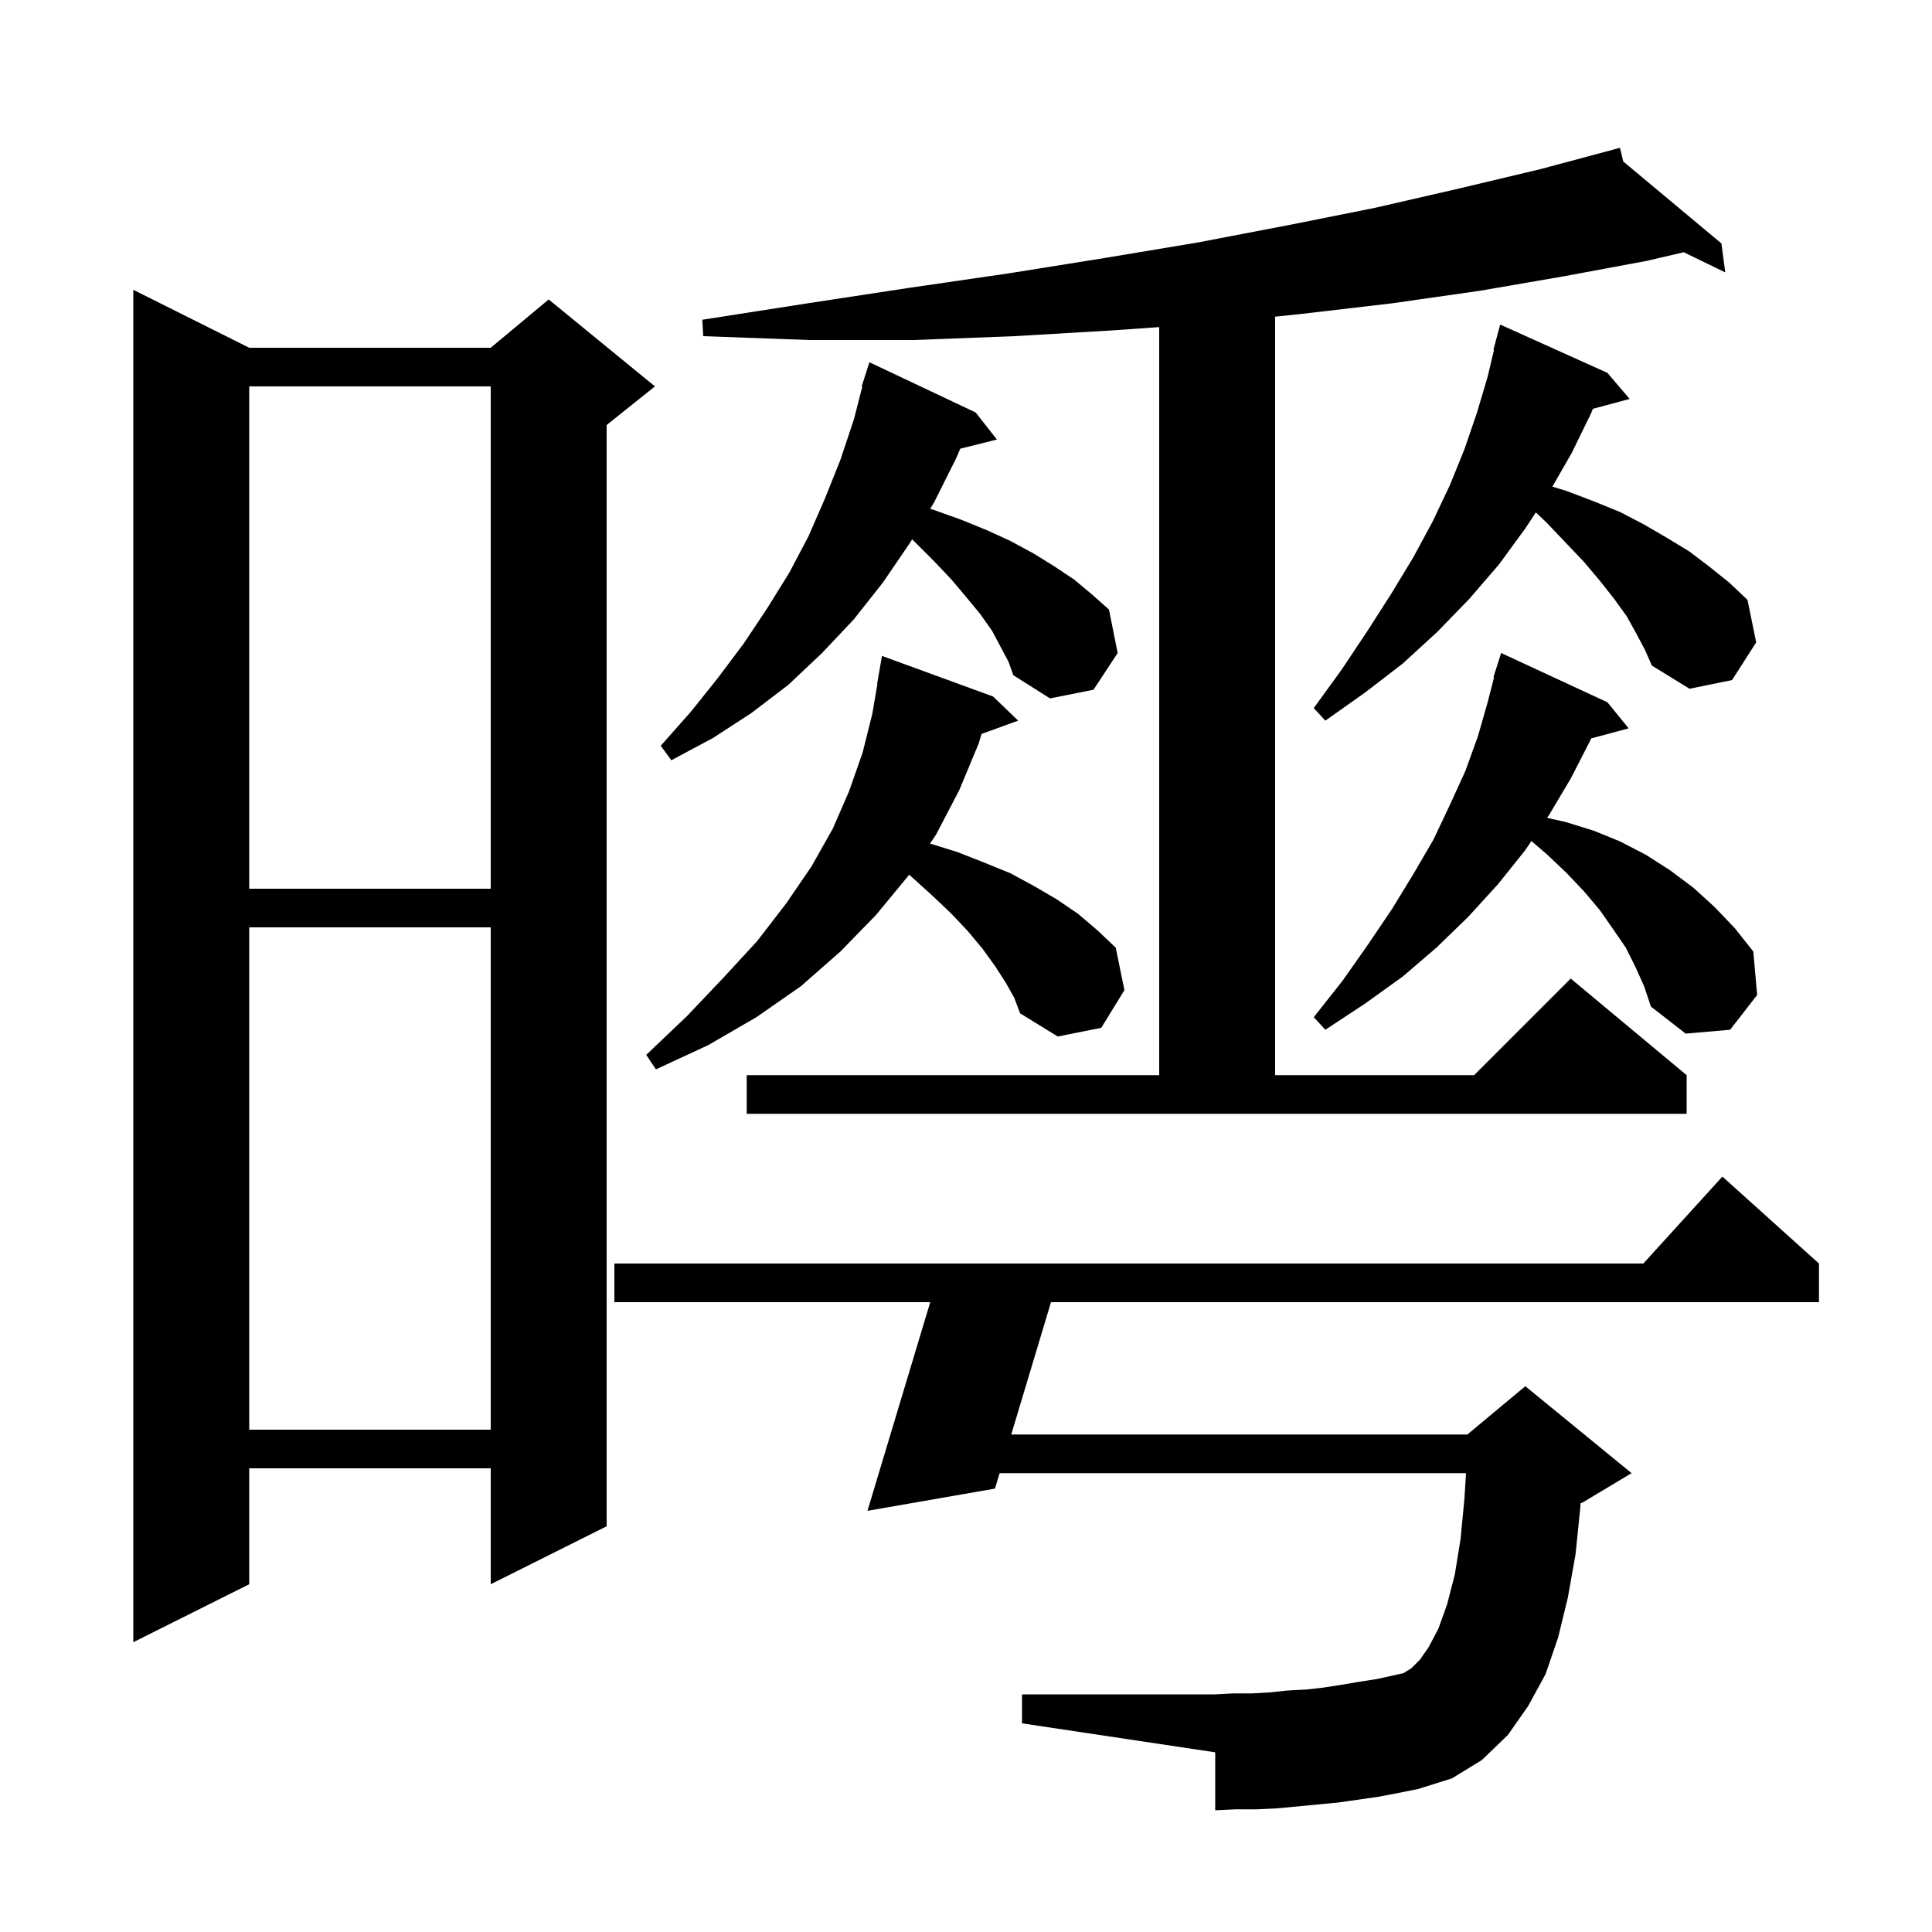 <svg xmlns="http://www.w3.org/2000/svg" xmlns:xlink="http://www.w3.org/1999/xlink" version="1.1" baseProfile="full" viewBox="0 0 200 200" width="200" height="200">
<g fill="black">
<path d="M 142.7 186.0 L 138.5 186.6 L 132.2 187.2 L 130.1 187.3 L 127.9 187.3 L 125.8 187.4 L 125.8 181.4 L 105.8 178.4 L 105.8 175.4 L 125.8 175.4 L 127.7 175.3 L 129.6 175.3 L 131.4 175.2 L 133.3 175.0 L 135.2 174.9 L 137.0 174.7 L 138.9 174.4 L 140.7 174.1 L 142.6 173.8 L 145.3 173.2 L 146.1 172.7 L 147.0 171.8 L 147.9 170.5 L 148.9 168.6 L 149.8 166.1 L 150.6 163.0 L 151.2 159.3 L 151.6 155.1 L 151.762 152.5 L 103.481 152.5 L 103.0 154.1 L 89.8 156.4 L 96.298 134.8 L 63.6 134.8 L 63.6 130.8 L 170.118 130.8 L 178.3 121.8 L 188.3 130.8 L 188.3 134.8 L 108.799 134.8 L 104.683 148.5 L 151.9 148.5 L 157.9 143.5 L 168.9 152.5 L 163.9 155.5 L 163.622 155.616 L 163.6 156.0 L 163.1 160.9 L 162.3 165.4 L 161.3 169.5 L 160.0 173.3 L 158.2 176.6 L 156.1 179.6 L 153.4 182.2 L 150.3 184.1 L 146.8 185.2 L 144.8 185.6 Z M 25.8 36.0 L 50.8 36.0 L 56.8 31.0 L 67.8 40.0 L 62.8 44.0 L 62.8 158.0 L 50.8 164.0 L 50.8 152.0 L 25.8 152.0 L 25.8 164.0 L 13.8 170.0 L 13.8 30.0 Z M 25.8 96.0 L 25.8 148.0 L 50.8 148.0 L 50.8 96.0 Z M 168.039 16.718 L 178.2 25.2 L 178.6 28.2 L 174.303 26.111 L 170.5 27.0 L 161.9 28.6 L 153.2 30.1 L 144.1 31.4 L 134.7 32.5 L 132.038 32.777 L 132.0 32.8 L 132.0 111.3 L 152.6 111.3 L 162.6 101.3 L 174.6 111.3 L 174.6 115.3 L 77.3 115.3 L 77.3 111.3 L 120.0 111.3 L 120.0 33.861 L 115.2 34.2 L 105.0 34.8 L 94.6 35.2 L 83.8 35.2 L 72.8 34.8 L 72.7 33.1 L 83.6 31.4 L 94.1 29.8 L 104.4 28.3 L 114.4 26.7 L 124.0 25.1 L 133.4 23.3 L 142.4 21.5 L 151.1 19.5 L 159.5 17.5 L 167.7 15.3 Z M 104.1 101.7 L 103.0 100.0 L 101.7 98.2 L 100.2 96.4 L 98.5 94.6 L 96.5 92.7 L 94.4 90.8 L 94.101 90.551 L 94.0 90.7 L 90.7 94.7 L 87.0 98.5 L 82.9 102.1 L 78.3 105.3 L 73.3 108.2 L 67.9 110.7 L 66.9 109.2 L 71.1 105.2 L 74.9 101.2 L 78.4 97.4 L 81.4 93.5 L 84.0 89.7 L 86.2 85.8 L 87.9 81.9 L 89.3 77.9 L 90.3 73.9 L 90.829 70.803 L 90.8 70.8 L 91.3 67.9 L 102.8 72.1 L 105.4 74.6 L 101.613 75.977 L 101.3 77.0 L 99.3 81.8 L 96.9 86.4 L 96.277 87.324 L 99.1 88.2 L 101.9 89.3 L 104.6 90.4 L 107.0 91.7 L 109.4 93.1 L 111.6 94.6 L 113.6 96.3 L 115.5 98.1 L 116.4 102.5 L 114.0 106.4 L 109.5 107.3 L 105.6 104.9 L 105.0 103.3 Z M 169.3 100.1 L 168.3 98.1 L 167.0 96.2 L 165.6 94.2 L 164.0 92.3 L 162.2 90.4 L 160.2 88.5 L 158.534 87.061 L 157.9 88.0 L 155.1 91.5 L 152.0 94.9 L 148.7 98.1 L 145.2 101.1 L 141.3 103.9 L 137.2 106.6 L 136.0 105.3 L 139.0 101.5 L 141.6 97.8 L 144.1 94.1 L 146.3 90.5 L 148.4 86.9 L 150.1 83.3 L 151.7 79.8 L 153.0 76.2 L 154.0 72.7 L 154.665 70.114 L 154.6 70.1 L 155.4 67.6 L 166.4 72.7 L 168.6 75.4 L 164.717 76.44 L 164.6 76.7 L 162.6 80.6 L 160.4 84.3 L 160.156 84.661 L 162.1 85.1 L 165.0 86.0 L 167.7 87.1 L 170.4 88.5 L 172.9 90.1 L 175.3 91.9 L 177.5 93.9 L 179.6 96.1 L 181.5 98.5 L 181.9 103.0 L 179.1 106.6 L 174.5 107.0 L 170.9 104.2 L 170.2 102.1 Z M 25.8 40.0 L 25.8 92.0 L 50.8 92.0 L 50.8 40.0 Z M 103.6 67.0 L 102.7 65.3 L 101.5 63.6 L 100.1 61.9 L 98.5 60.0 L 96.7 58.1 L 94.7 56.1 L 94.419 55.832 L 94.2 56.2 L 91.4 60.3 L 88.4 64.1 L 85.1 67.6 L 81.6 70.9 L 77.8 73.8 L 73.8 76.4 L 69.5 78.7 L 68.4 77.2 L 71.5 73.7 L 74.3 70.2 L 77.0 66.6 L 79.4 63.0 L 81.7 59.3 L 83.7 55.5 L 85.4 51.6 L 87.0 47.6 L 88.4 43.4 L 89.266 40.015 L 89.2 40.0 L 90.0 37.5 L 101.0 42.7 L 103.2 45.5 L 99.405 46.449 L 99.0 47.4 L 96.7 52.0 L 96.296 52.679 L 96.7 52.8 L 99.5 53.8 L 102.2 54.9 L 104.6 56.0 L 107.0 57.3 L 109.1 58.6 L 111.2 60.0 L 113.0 61.5 L 114.8 63.1 L 115.7 67.6 L 113.2 71.4 L 108.7 72.3 L 104.9 69.9 L 104.4 68.5 Z M 169.4 65.6 L 168.4 63.8 L 167.1 62.0 L 165.6 60.1 L 164.0 58.2 L 162.1 56.2 L 160.1 54.1 L 158.991 53.042 L 157.9 54.7 L 155.2 58.4 L 152.1 62.0 L 148.8 65.4 L 145.2 68.7 L 141.3 71.7 L 137.2 74.6 L 136.0 73.3 L 138.9 69.3 L 141.5 65.4 L 144.0 61.5 L 146.3 57.7 L 148.3 54.0 L 150.1 50.2 L 151.6 46.5 L 152.9 42.7 L 154.0 39.0 L 154.66 36.212 L 154.6 36.2 L 155.3 33.6 L 166.4 38.6 L 168.7 41.3 L 164.895 42.319 L 164.7 42.8 L 162.7 46.9 L 160.699 50.38 L 162.1 50.8 L 165.0 51.9 L 167.7 53.0 L 170.2 54.3 L 172.6 55.7 L 174.9 57.1 L 177.0 58.7 L 179.0 60.3 L 180.9 62.1 L 181.8 66.5 L 179.3 70.4 L 174.9 71.3 L 171.0 68.9 L 170.3 67.3 Z " />
</g>
</svg>
